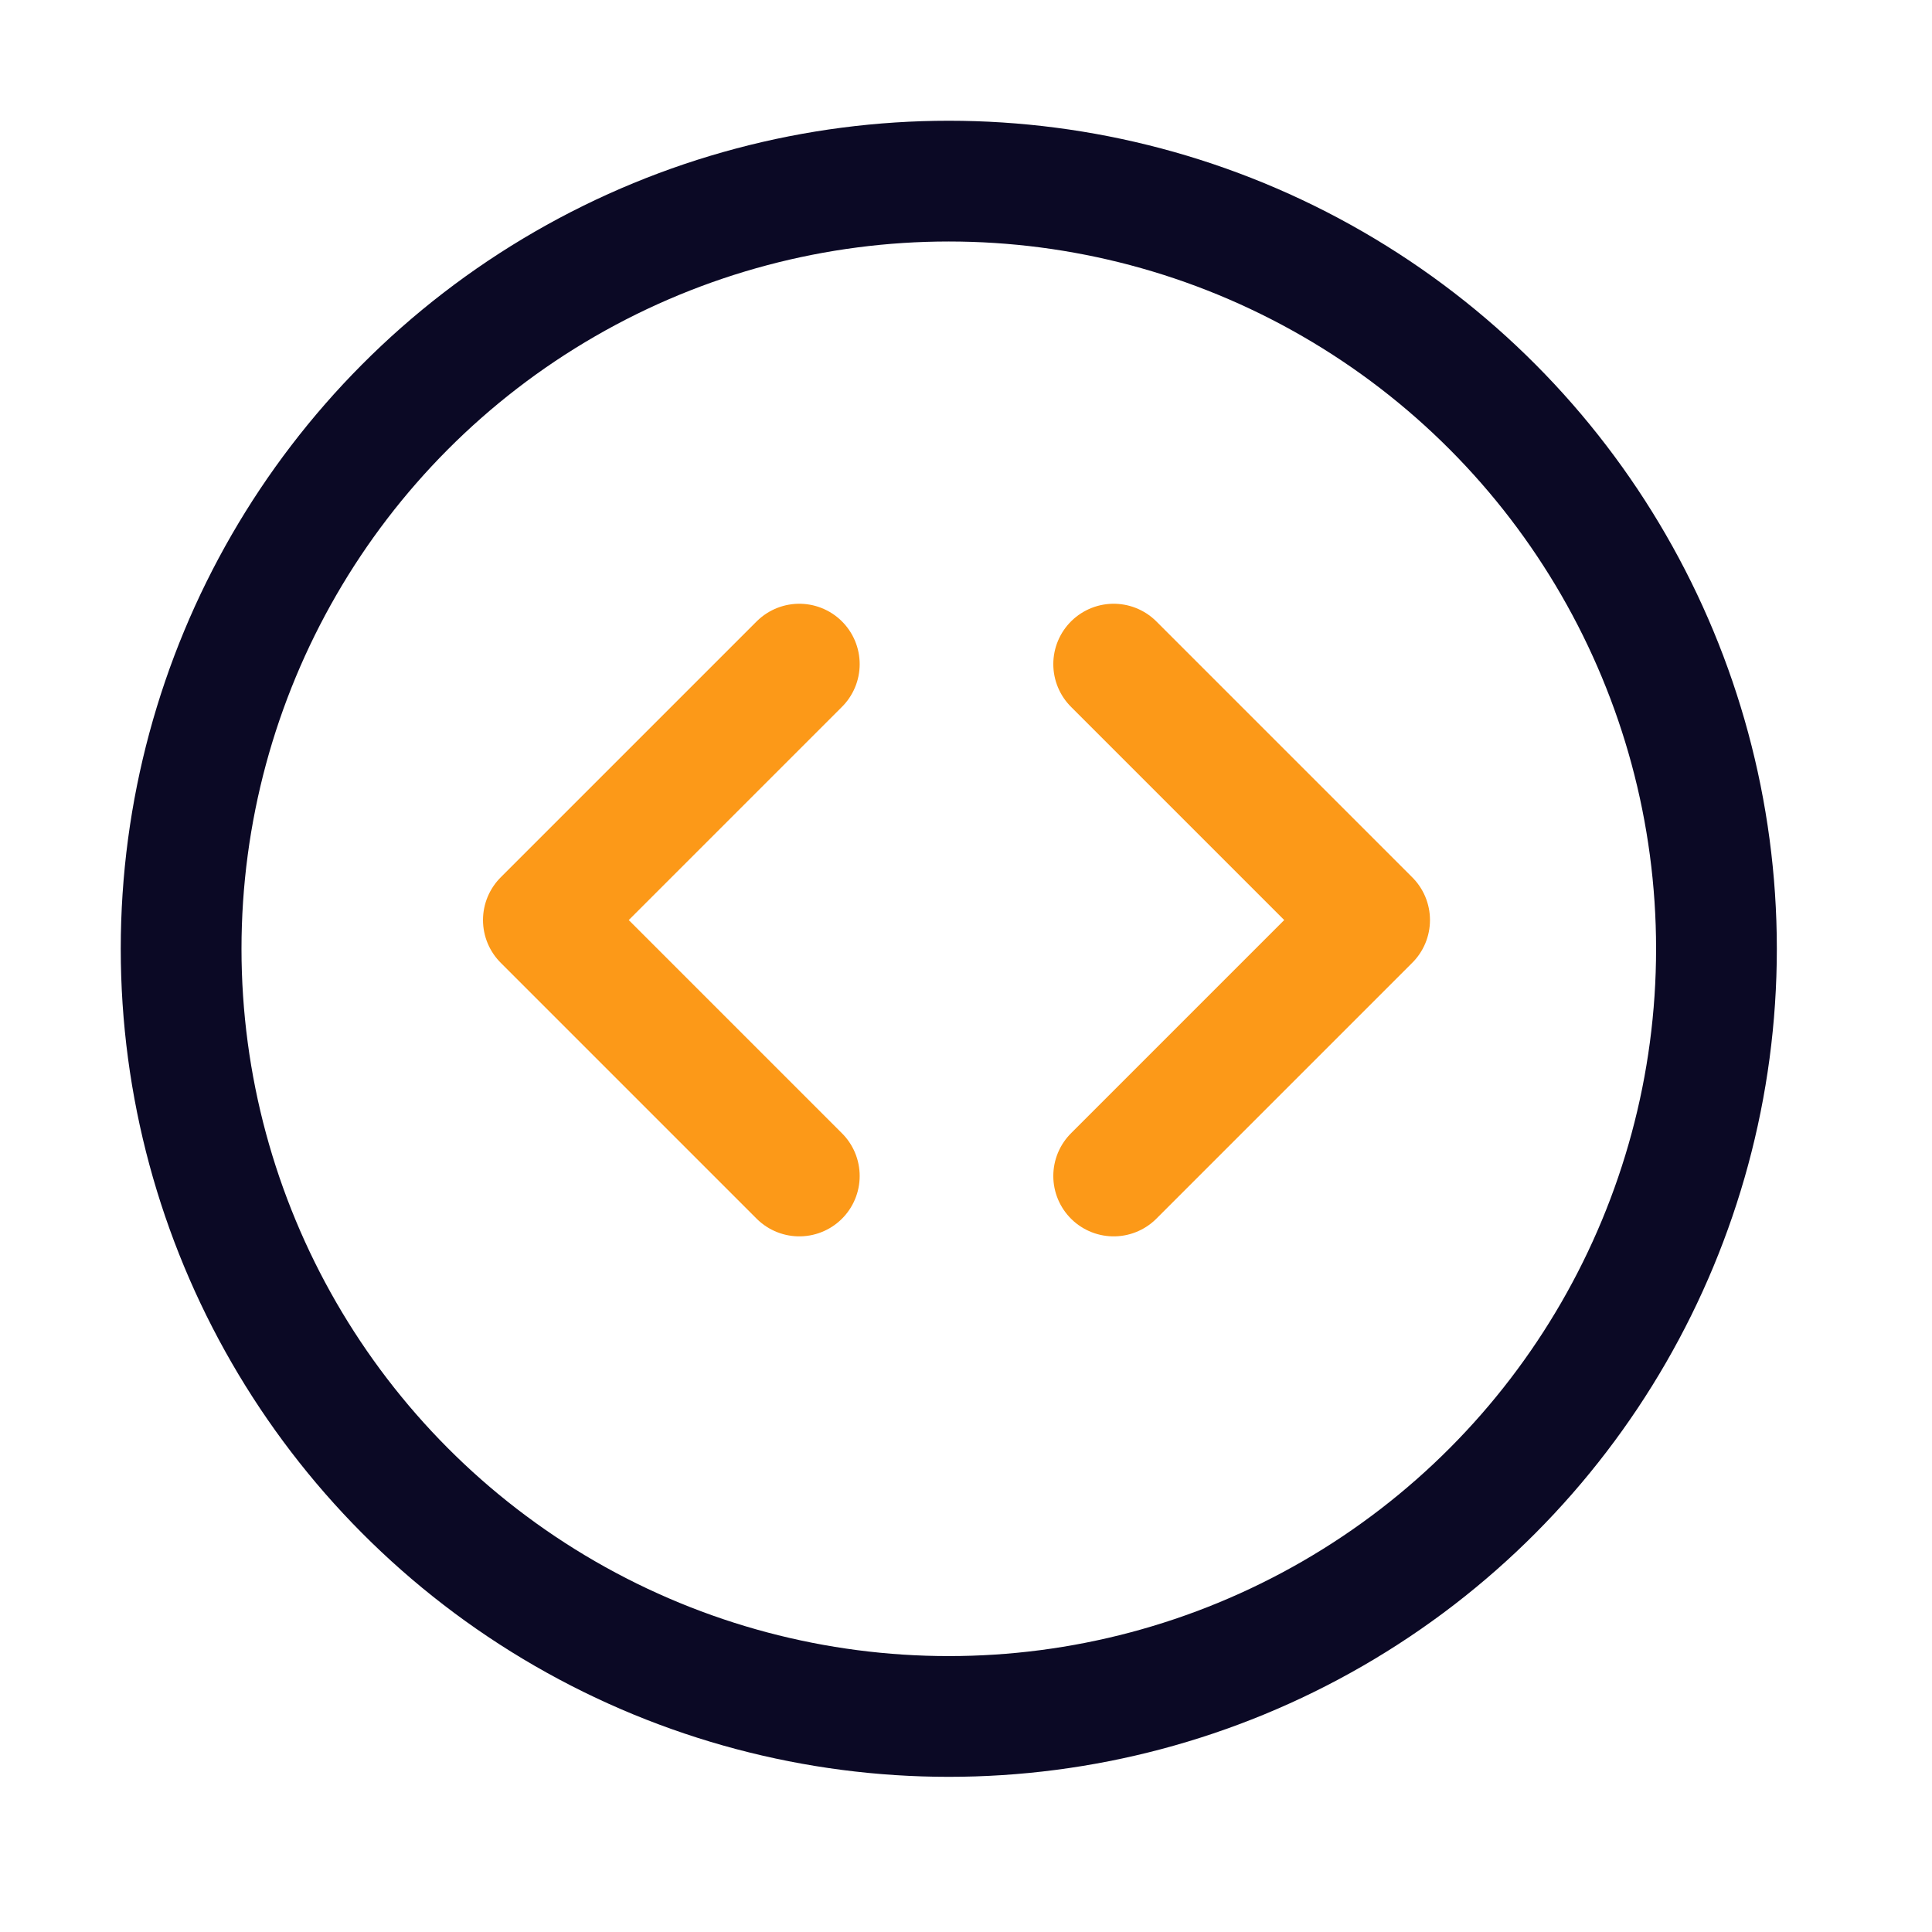 <svg width="32" height="32" viewBox="0 0 32 32" fill="none" xmlns="http://www.w3.org/2000/svg">
<circle cx="15.715" cy="15.715" r="12.715" stroke="#0B0925" stroke-width="2"/>
<path d="M13.239 11L9 15.239L13.239 19.478M18.446 19.478L22.685 15.239L18.446 11" stroke="#FC9918" stroke-width="2" stroke-linecap="round" stroke-linejoin="round"/>
</svg>
